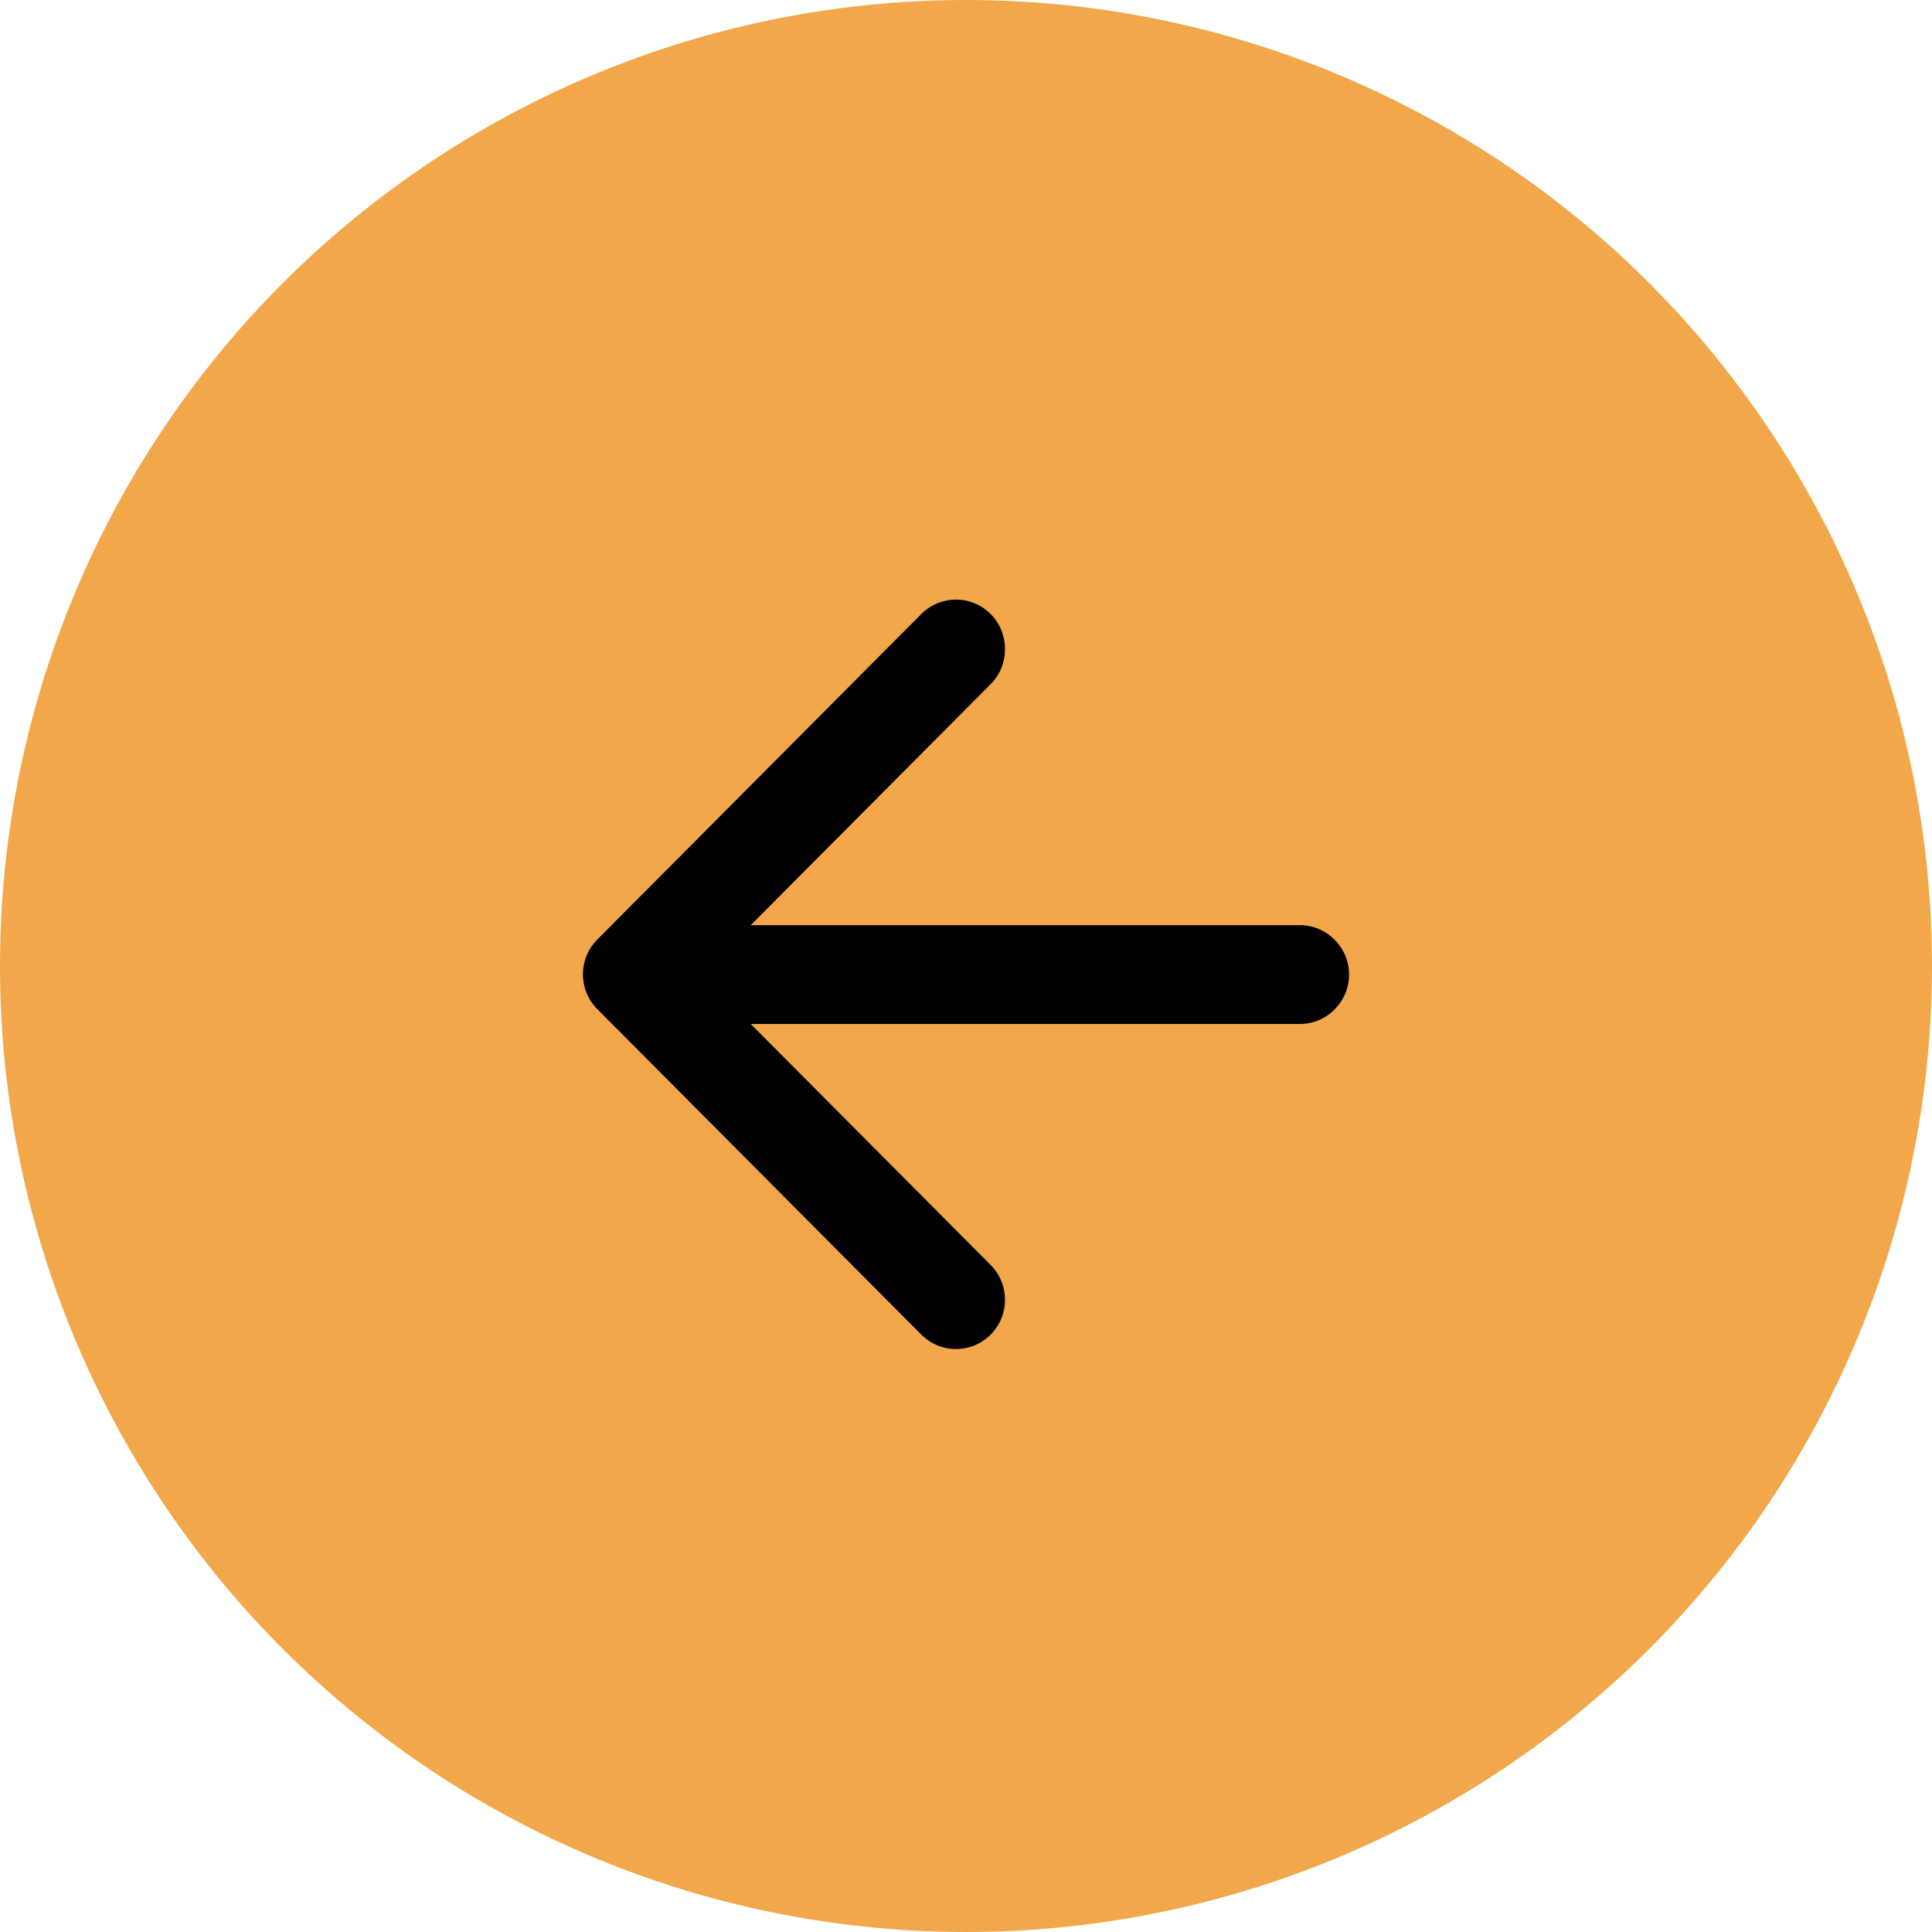 <svg width="116" height="116" viewBox="0 0 116 116" fill="none" xmlns="http://www.w3.org/2000/svg">
<circle cx="58" cy="58" r="58" fill="#F2A74B"/>
<path d="M78.048 55.549H45.074L59.48 41.078C60.631 39.922 60.631 38.024 59.48 36.867C58.328 35.711 56.469 35.711 55.317 36.867L35.864 56.409C34.712 57.566 34.712 59.434 35.864 60.591L55.317 80.133C56.469 81.289 58.328 81.289 59.48 80.133C60.631 78.976 60.631 77.108 59.48 75.951L45.074 61.48H78.048C79.672 61.48 81 60.146 81 58.515C81 56.884 79.672 55.549 78.048 55.549Z" fill="black"/>
</svg>
